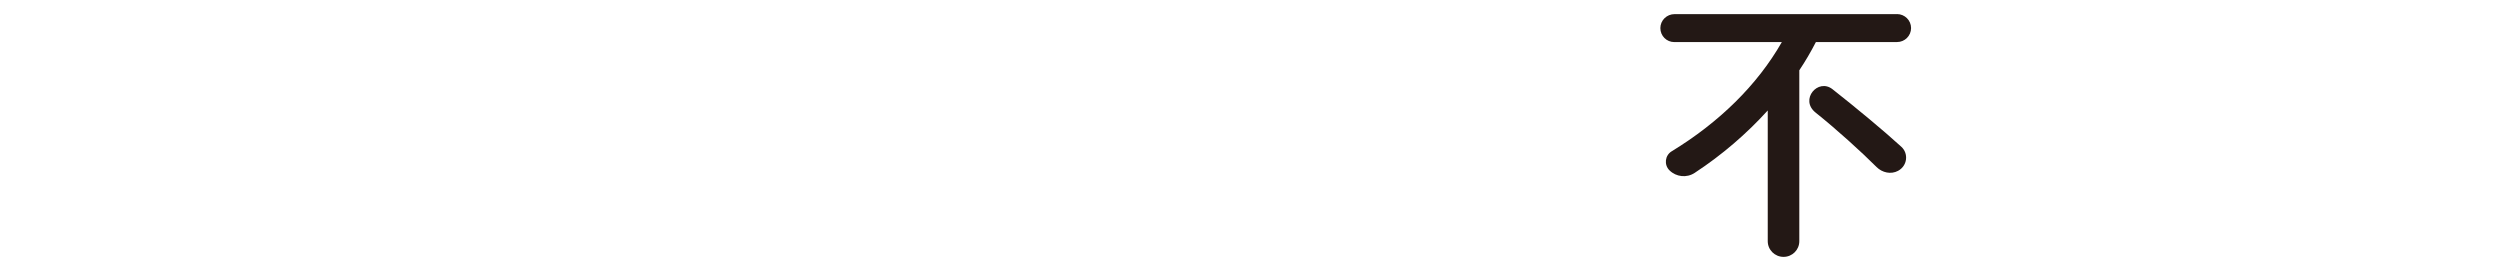 <svg width="676" height="71" viewBox="0 0 676 71" fill="none" xmlns="http://www.w3.org/2000/svg">
<path d="M512.949 3.819H452.805C450.7 3.819 448.961 5.496 448.961 7.6C448.961 9.705 450.65 11.381 452.729 11.381H481.806C475.176 23.014 464.791 33.135 452.024 40.911C450.196 42.02 449.906 44.566 451.431 46.066C453.246 47.856 456.082 48.158 458.224 46.759C465.673 41.869 472.277 36.172 477.999 29.871V65.223C477.999 67.568 479.915 69.458 482.272 69.458C484.629 69.458 486.532 67.568 486.532 65.223V19.006C488.183 16.536 489.67 13.99 491.019 11.369H512.961C515.054 11.369 516.755 9.68 516.755 7.588C516.755 5.496 515.041 3.807 512.949 3.807V3.819Z" fill="#231815"/>
<path d="M495.506 24.123C491.598 21.048 486.532 26.934 490.943 30.451C496.564 34.937 503.232 40.974 507.416 45.159C508.953 46.696 511.323 47.226 513.239 46.192C515.785 44.818 516.112 41.504 514.121 39.689C509.281 35.265 501.883 29.14 495.506 24.123Z" fill="#231815"/>
</svg>
